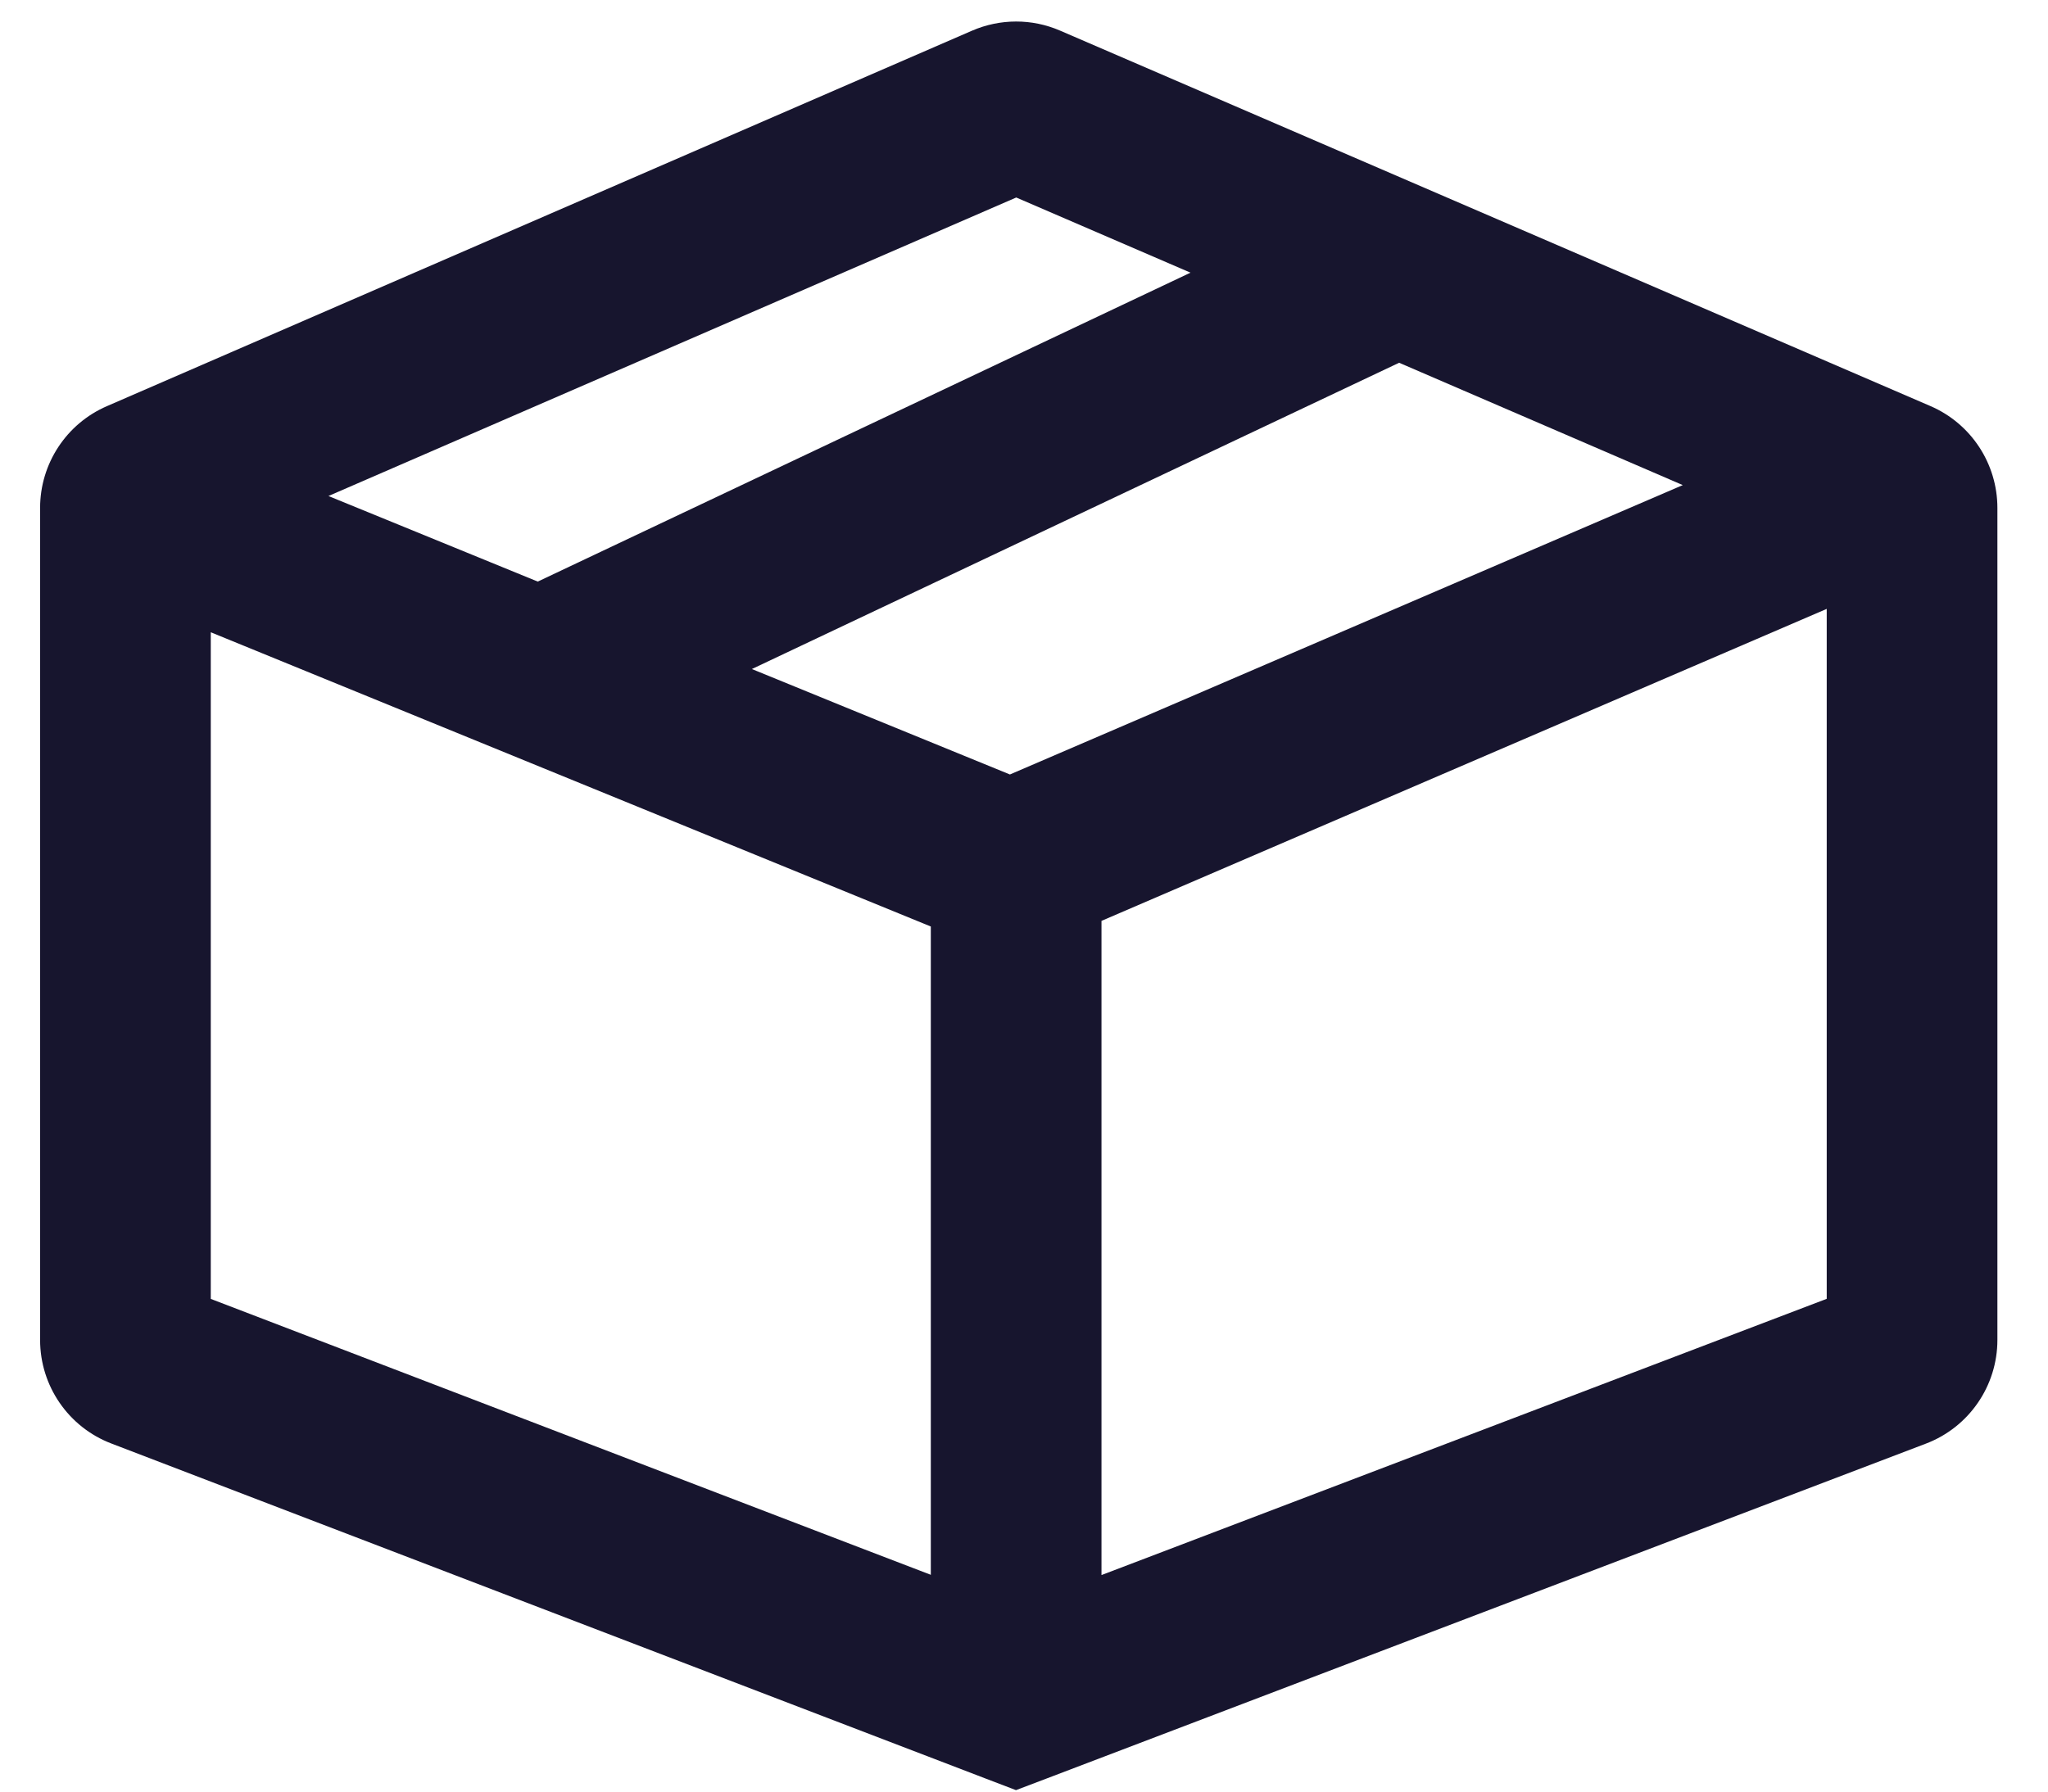 <?xml version="1.0" encoding="UTF-8"?> <svg xmlns="http://www.w3.org/2000/svg" width="24" height="21" viewBox="0 0 24 21" fill="none"><path fill-rule="evenodd" clip-rule="evenodd" d="M11.39 0.36C11.72 0.217 12.093 0.216 12.423 0.359L22.623 4.76C23.099 4.966 23.407 5.435 23.407 5.954V15.706C23.407 16.245 23.074 16.729 22.57 16.921L12.264 20.847L11.906 20.983L11.55 20.847L1.305 16.92C0.802 16.728 0.47 16.245 0.47 15.707V5.953C0.47 5.436 0.777 4.967 1.252 4.761L11.39 0.36ZM3.849 5.814L6.302 6.817L13.951 3.196L11.909 2.315L3.849 5.814ZM8.811 7.842L11.835 9.078L19.72 5.686L16.396 4.252L8.811 7.842ZM21.407 7.137L12.908 10.794V18.462L21.407 15.224V7.137ZM10.908 10.86L2.47 7.411V15.225L10.908 18.459V10.86Z" fill="#17152E"></path></svg> 